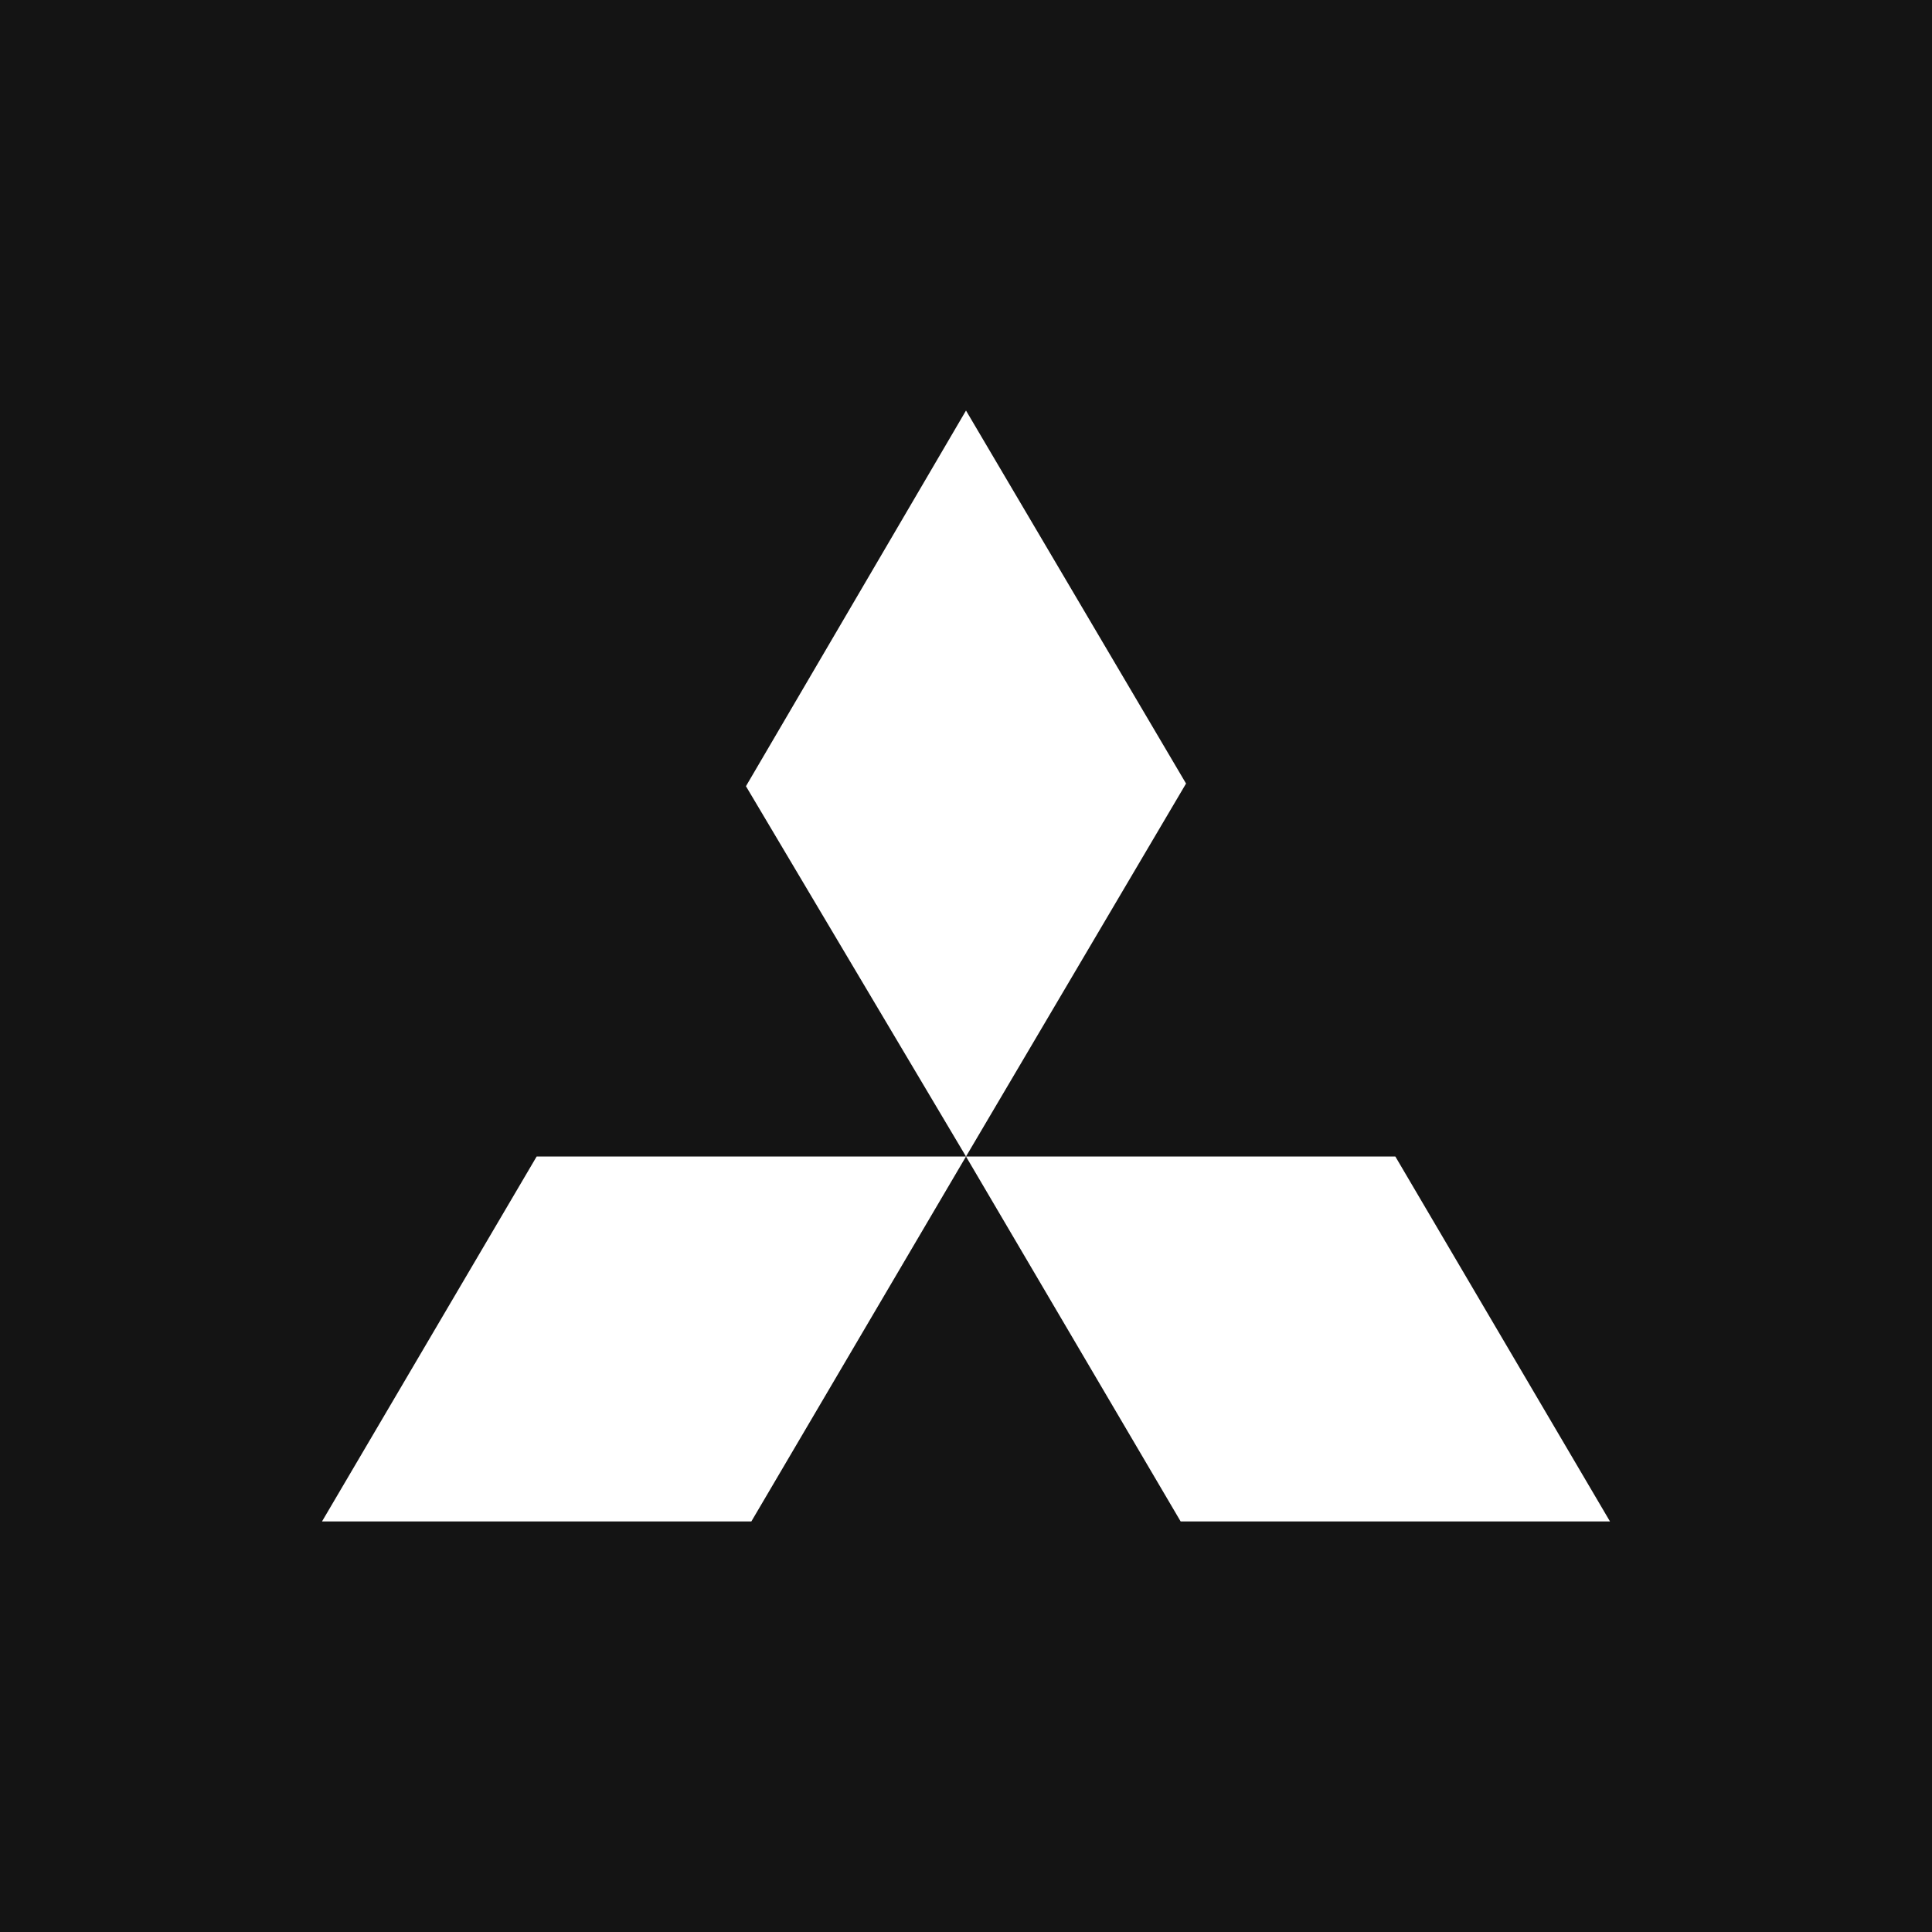 <?xml version="1.0" encoding="UTF-8"?>
<svg xmlns="http://www.w3.org/2000/svg" width="48" height="48" viewBox="0 0 48 48" fill="none">
  <rect width="48" height="48" fill="#141414"></rect>
  <path d="M24 10.2L29.467 19.467L24 28.733L18.533 19.533L24 10.2ZM24 28.733H34.667L40 37.8H29.333L24 28.733ZM24 28.733H13.333L8 37.8H18.667L24 28.733Z" fill="white"></path>
</svg>
